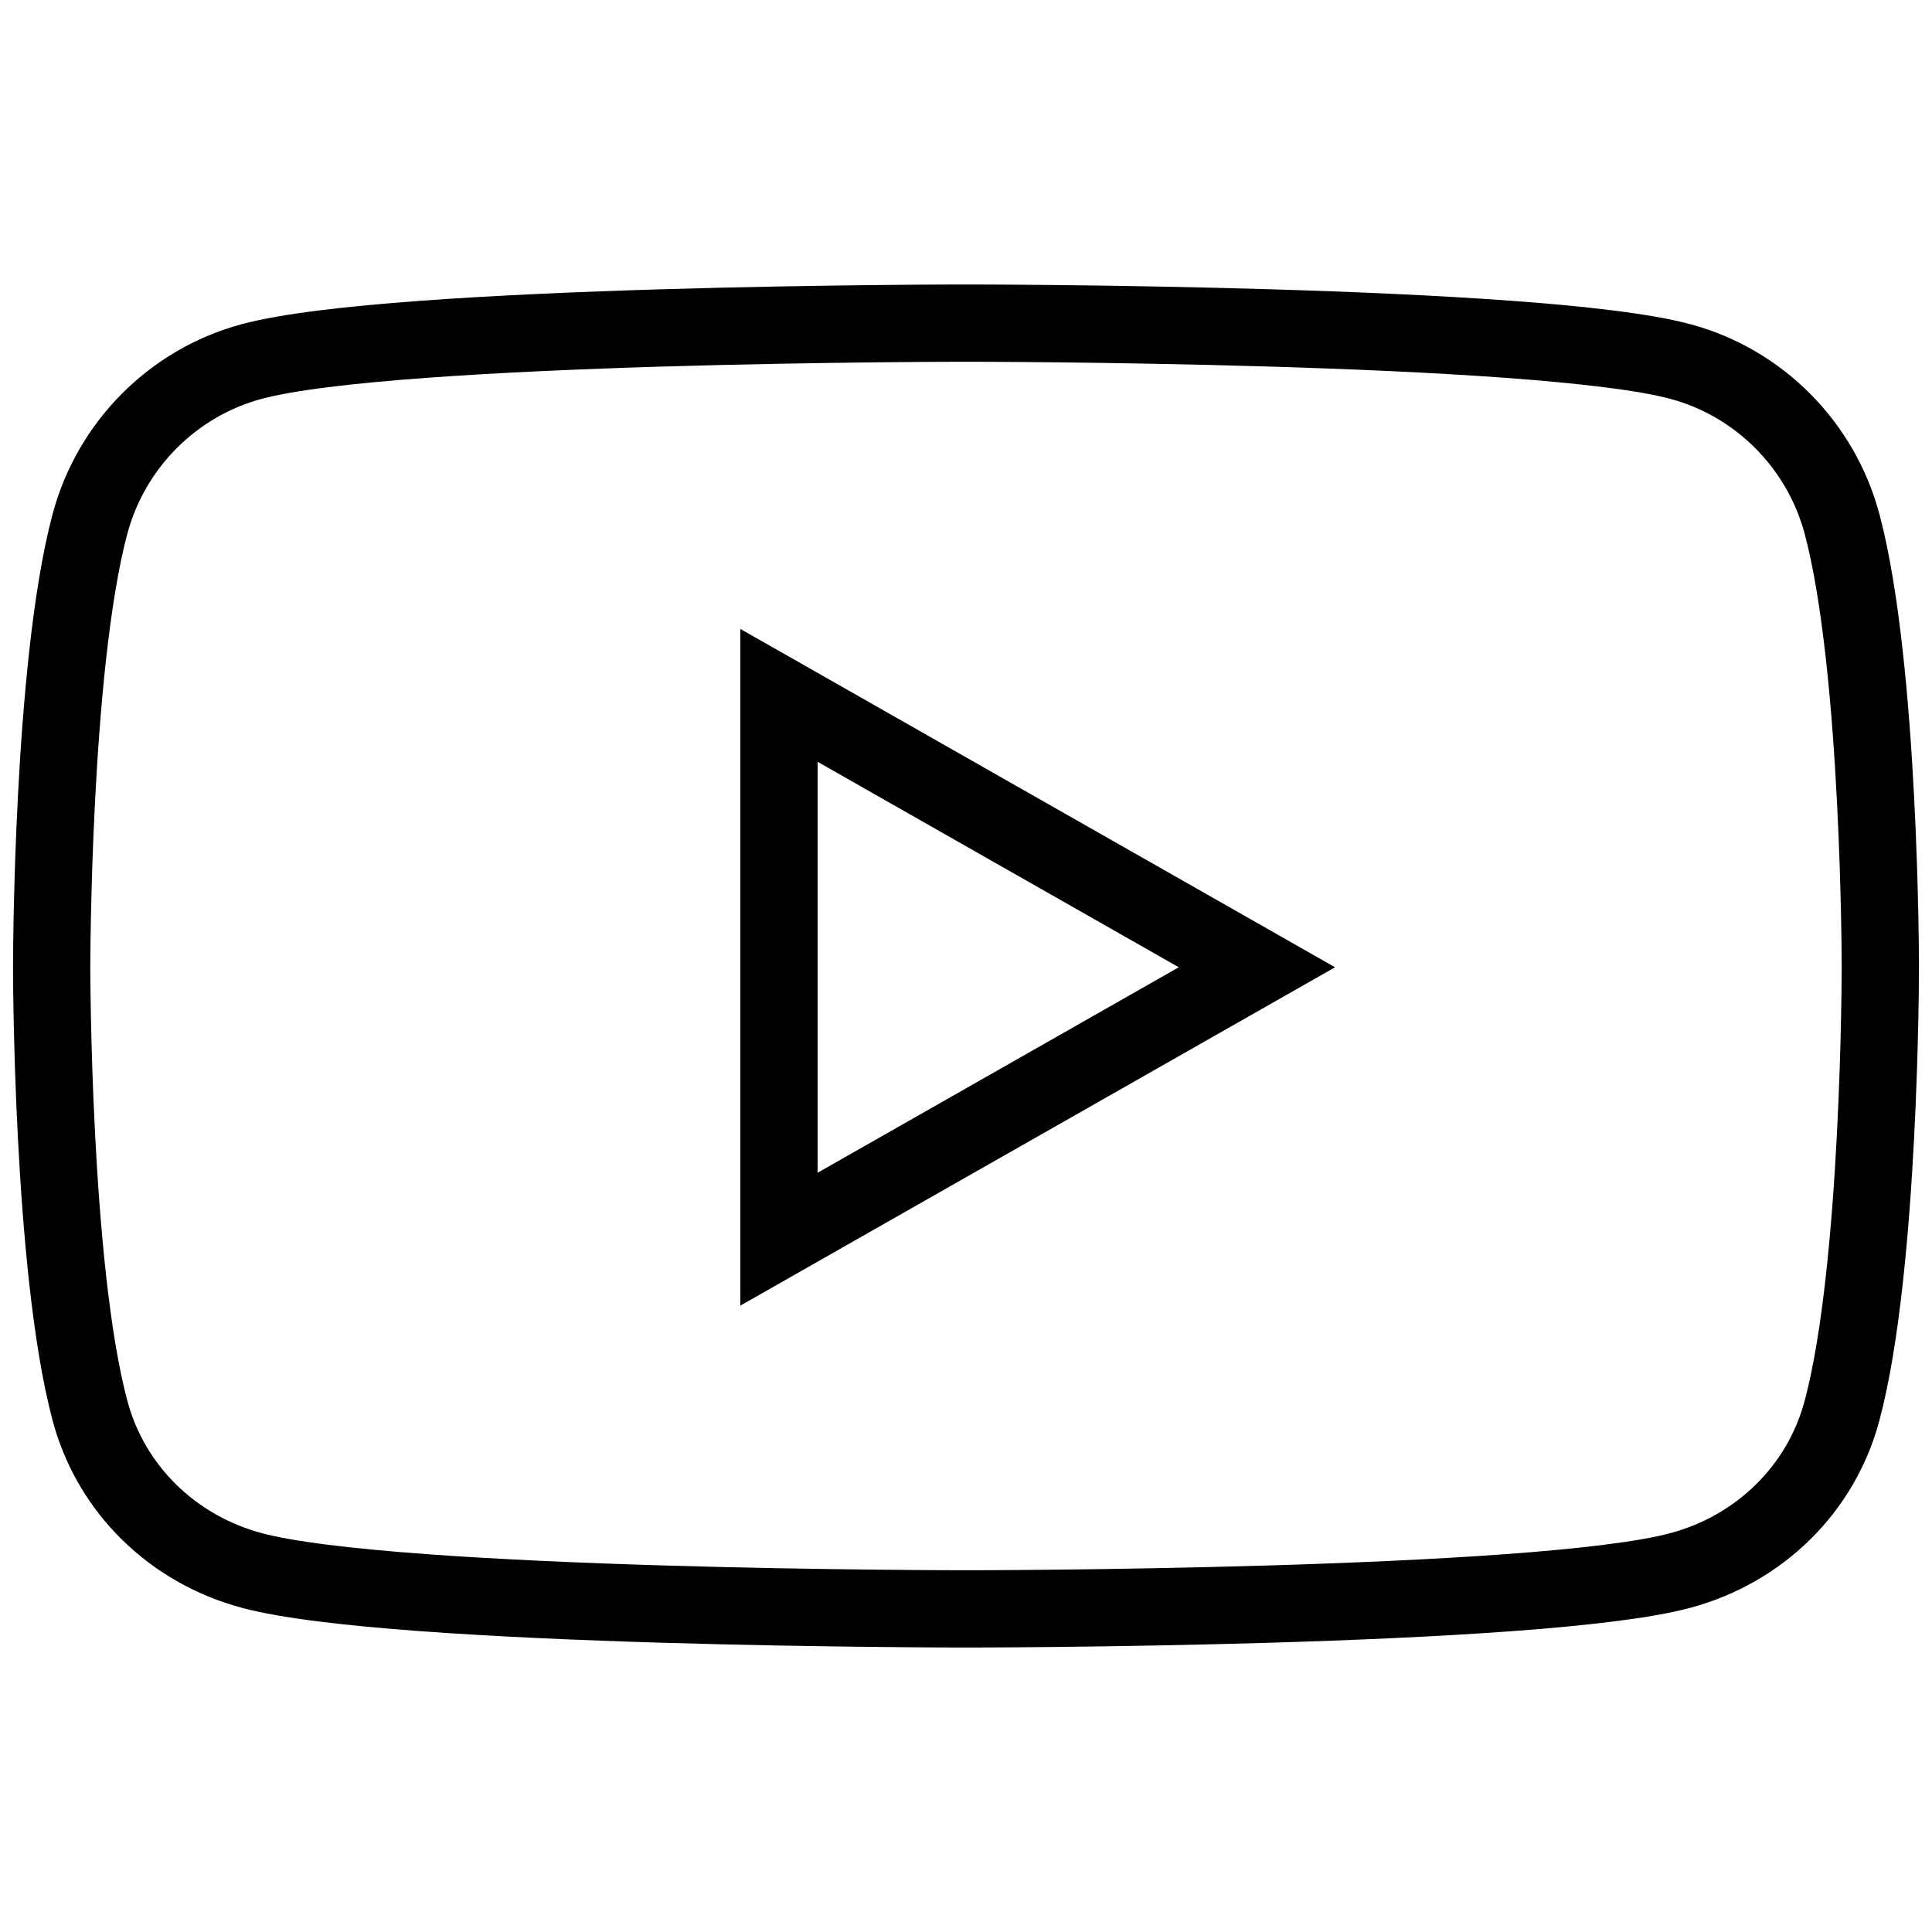 <?xml version="1.0" encoding="utf-8"?>
<!-- Generator: Adobe Illustrator 28.0.0, SVG Export Plug-In . SVG Version: 6.00 Build 0)  -->
<svg version="1.2" baseProfile="tiny" id="Слой_1"
	 xmlns="http://www.w3.org/2000/svg" xmlns:xlink="http://www.w3.org/1999/xlink" x="0px" y="0px" viewBox="0 0 50 50"
	 overflow="visible" xml:space="preserve">
<g id="Слой_1_00000024723924480621901330000011785134434954191007_">
</g>
<path fill="none" stroke="#000000" stroke-width="2" stroke-miterlimit="10" d="M47.674,13.568
	c-0.544-2.049-2.148-3.664-4.184-4.211C39.799,8.362,25,8.362,25,8.362
	s-14.799,0-18.49,0.995C4.474,9.905,2.87,11.519,2.326,13.568
	c-0.989,3.715-0.989,11.465-0.989,11.465s0,7.75,0.989,11.465
	c0.544,2.049,2.148,3.596,4.184,4.144C10.201,41.638,25,41.638,25,41.638
	s14.799,0,18.49-0.995c2.036-0.548,3.64-2.095,4.184-4.144
	c0.989-3.715,0.989-11.465,0.989-11.465S48.663,17.283,47.674,13.568z
	 M20.16,32.07v-14.074l12.369,7.037l-12.369,7.037H20.16z"/>
</svg>
